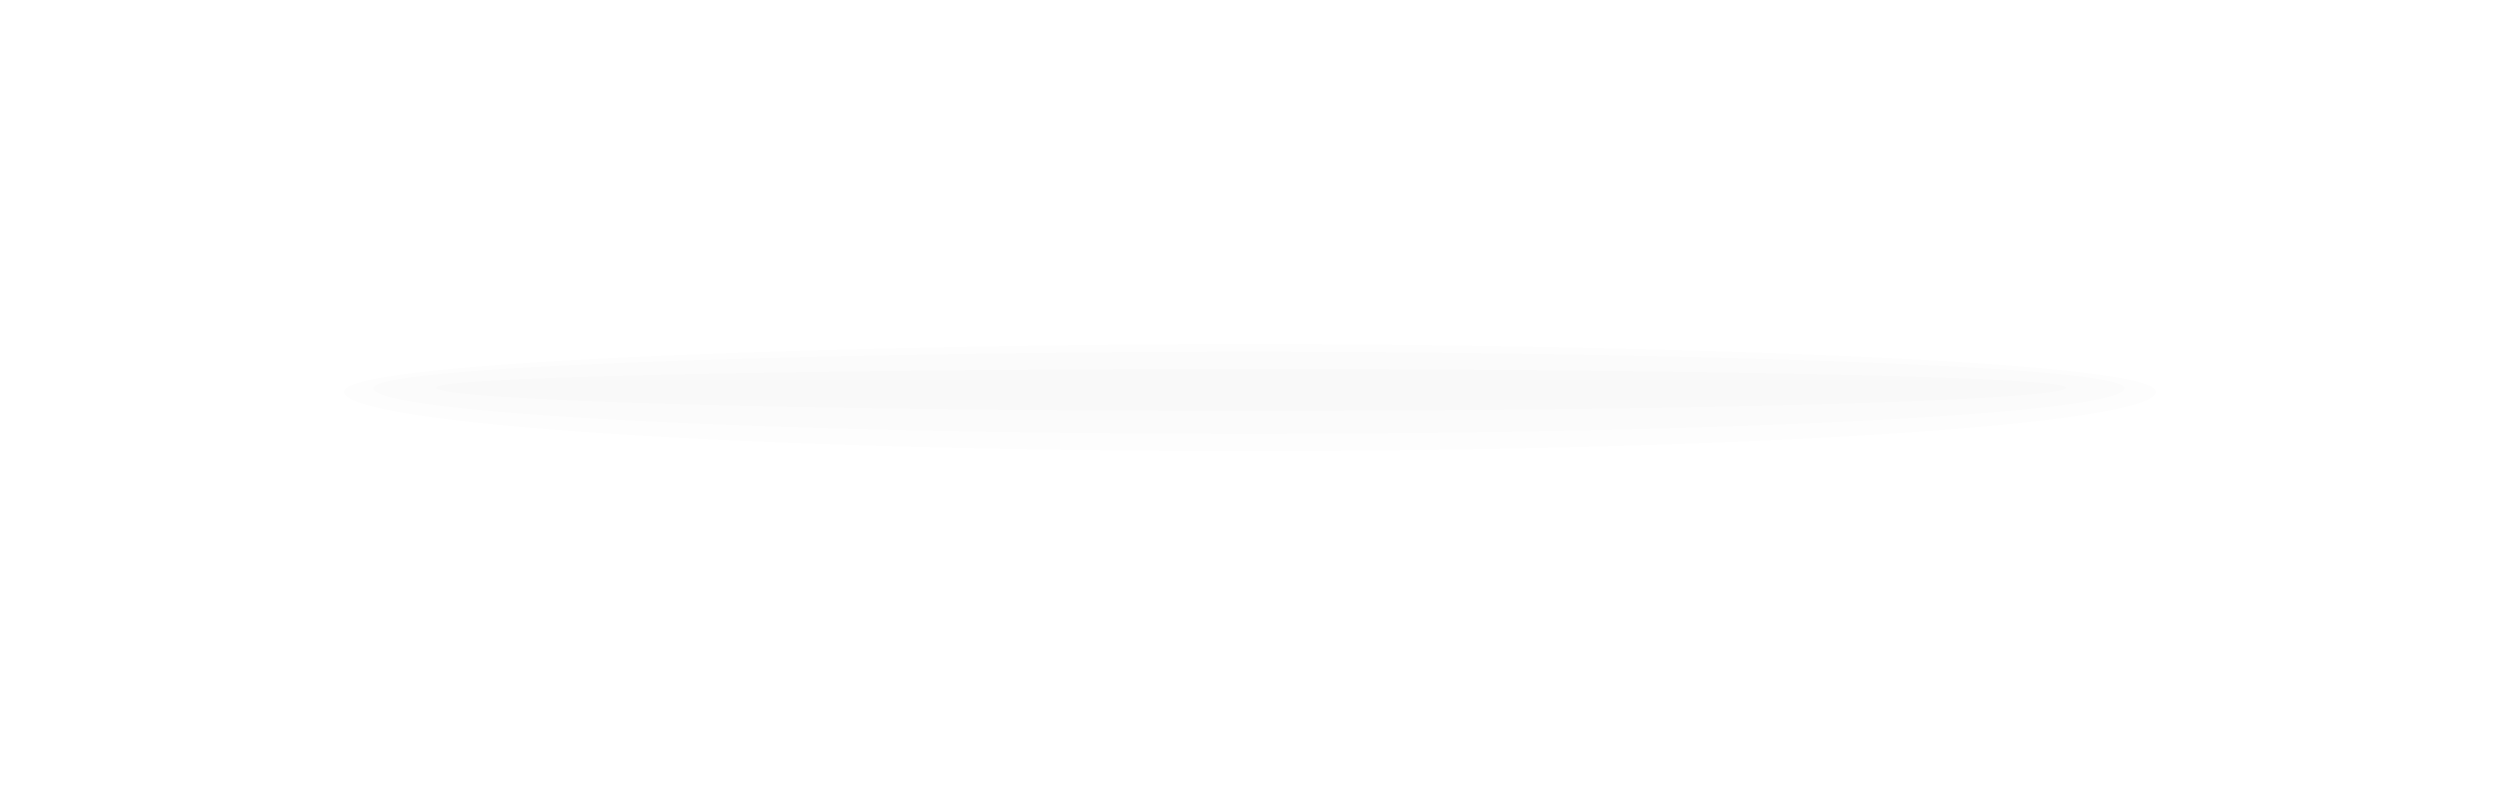 <svg width="327" height="104" viewBox="0 0 327 104" fill="none" xmlns="http://www.w3.org/2000/svg">
<g filter="url(#filter0_d_430_6675)">
<path fill-rule="evenodd" clip-rule="evenodd" d="M163.5 56C228.946 56 282 52.523 282 48.234C282 43.944 209.332 42 163.5 42C117.668 42 45 43.944 45 48.234C45 52.523 98.054 56 163.5 56Z" fill="black" fill-opacity="0.01"/>
</g>
<g filter="url(#filter1_d_430_6675)">
<path fill-rule="evenodd" clip-rule="evenodd" d="M163.358 53.75C226.612 53.75 277.889 51.08 277.889 47.786C277.889 44.493 207.655 43 163.358 43C119.061 43 48.827 44.493 48.827 47.786C48.827 51.08 100.104 53.75 163.358 53.75Z" fill="black" fill-opacity="0.01"/>
</g>
<g filter="url(#filter2_d_430_6675)">
<path fill-rule="evenodd" clip-rule="evenodd" d="M163.642 50.75C222.512 50.75 270.235 49.384 270.235 47.699C270.235 46.014 204.869 45.25 163.642 45.25C122.415 45.25 57.048 46.014 57.048 47.699C57.048 49.384 104.772 50.75 163.642 50.75Z" fill="black" fill-opacity="0.01"/>
</g>
<defs>
<filter id="filter0_d_430_6675" x="0" y="0" width="327" height="104" filterUnits="userSpaceOnUse" color-interpolation-filters="sRGB">
<feFlood flood-opacity="0" result="BackgroundImageFix"/>
<feColorMatrix in="SourceAlpha" type="matrix" values="0 0 0 0 0 0 0 0 0 0 0 0 0 0 0 0 0 0 127 0" result="hardAlpha"/>
<feOffset dy="3"/>
<feGaussianBlur stdDeviation="22.5"/>
<feColorMatrix type="matrix" values="0 0 0 0 0 0 0 0 0 0 0 0 0 0 0 0 0 0 0.12 0"/>
<feBlend mode="normal" in2="BackgroundImageFix" result="effect1_dropShadow_430_6675"/>
<feBlend mode="normal" in="SourceGraphic" in2="effect1_dropShadow_430_6675" result="shape"/>
</filter>
<filter id="filter1_d_430_6675" x="30.827" y="28" width="265.062" height="46.75" filterUnits="userSpaceOnUse" color-interpolation-filters="sRGB">
<feFlood flood-opacity="0" result="BackgroundImageFix"/>
<feColorMatrix in="SourceAlpha" type="matrix" values="0 0 0 0 0 0 0 0 0 0 0 0 0 0 0 0 0 0 127 0" result="hardAlpha"/>
<feOffset dy="3"/>
<feGaussianBlur stdDeviation="9"/>
<feColorMatrix type="matrix" values="0 0 0 0 0 0 0 0 0 0 0 0 0 0 0 0 0 0 0.08 0"/>
<feBlend mode="normal" in2="BackgroundImageFix" result="effect1_dropShadow_430_6675"/>
<feBlend mode="normal" in="SourceGraphic" in2="effect1_dropShadow_430_6675" result="shape"/>
</filter>
<filter id="filter2_d_430_6675" x="45.048" y="36.25" width="237.187" height="29.5" filterUnits="userSpaceOnUse" color-interpolation-filters="sRGB">
<feFlood flood-opacity="0" result="BackgroundImageFix"/>
<feColorMatrix in="SourceAlpha" type="matrix" values="0 0 0 0 0 0 0 0 0 0 0 0 0 0 0 0 0 0 127 0" result="hardAlpha"/>
<feOffset dy="3"/>
<feGaussianBlur stdDeviation="6"/>
<feColorMatrix type="matrix" values="0 0 0 0 0 0 0 0 0 0 0 0 0 0 0 0 0 0 0.24 0"/>
<feBlend mode="normal" in2="BackgroundImageFix" result="effect1_dropShadow_430_6675"/>
<feBlend mode="normal" in="SourceGraphic" in2="effect1_dropShadow_430_6675" result="shape"/>
</filter>
</defs>
</svg>
